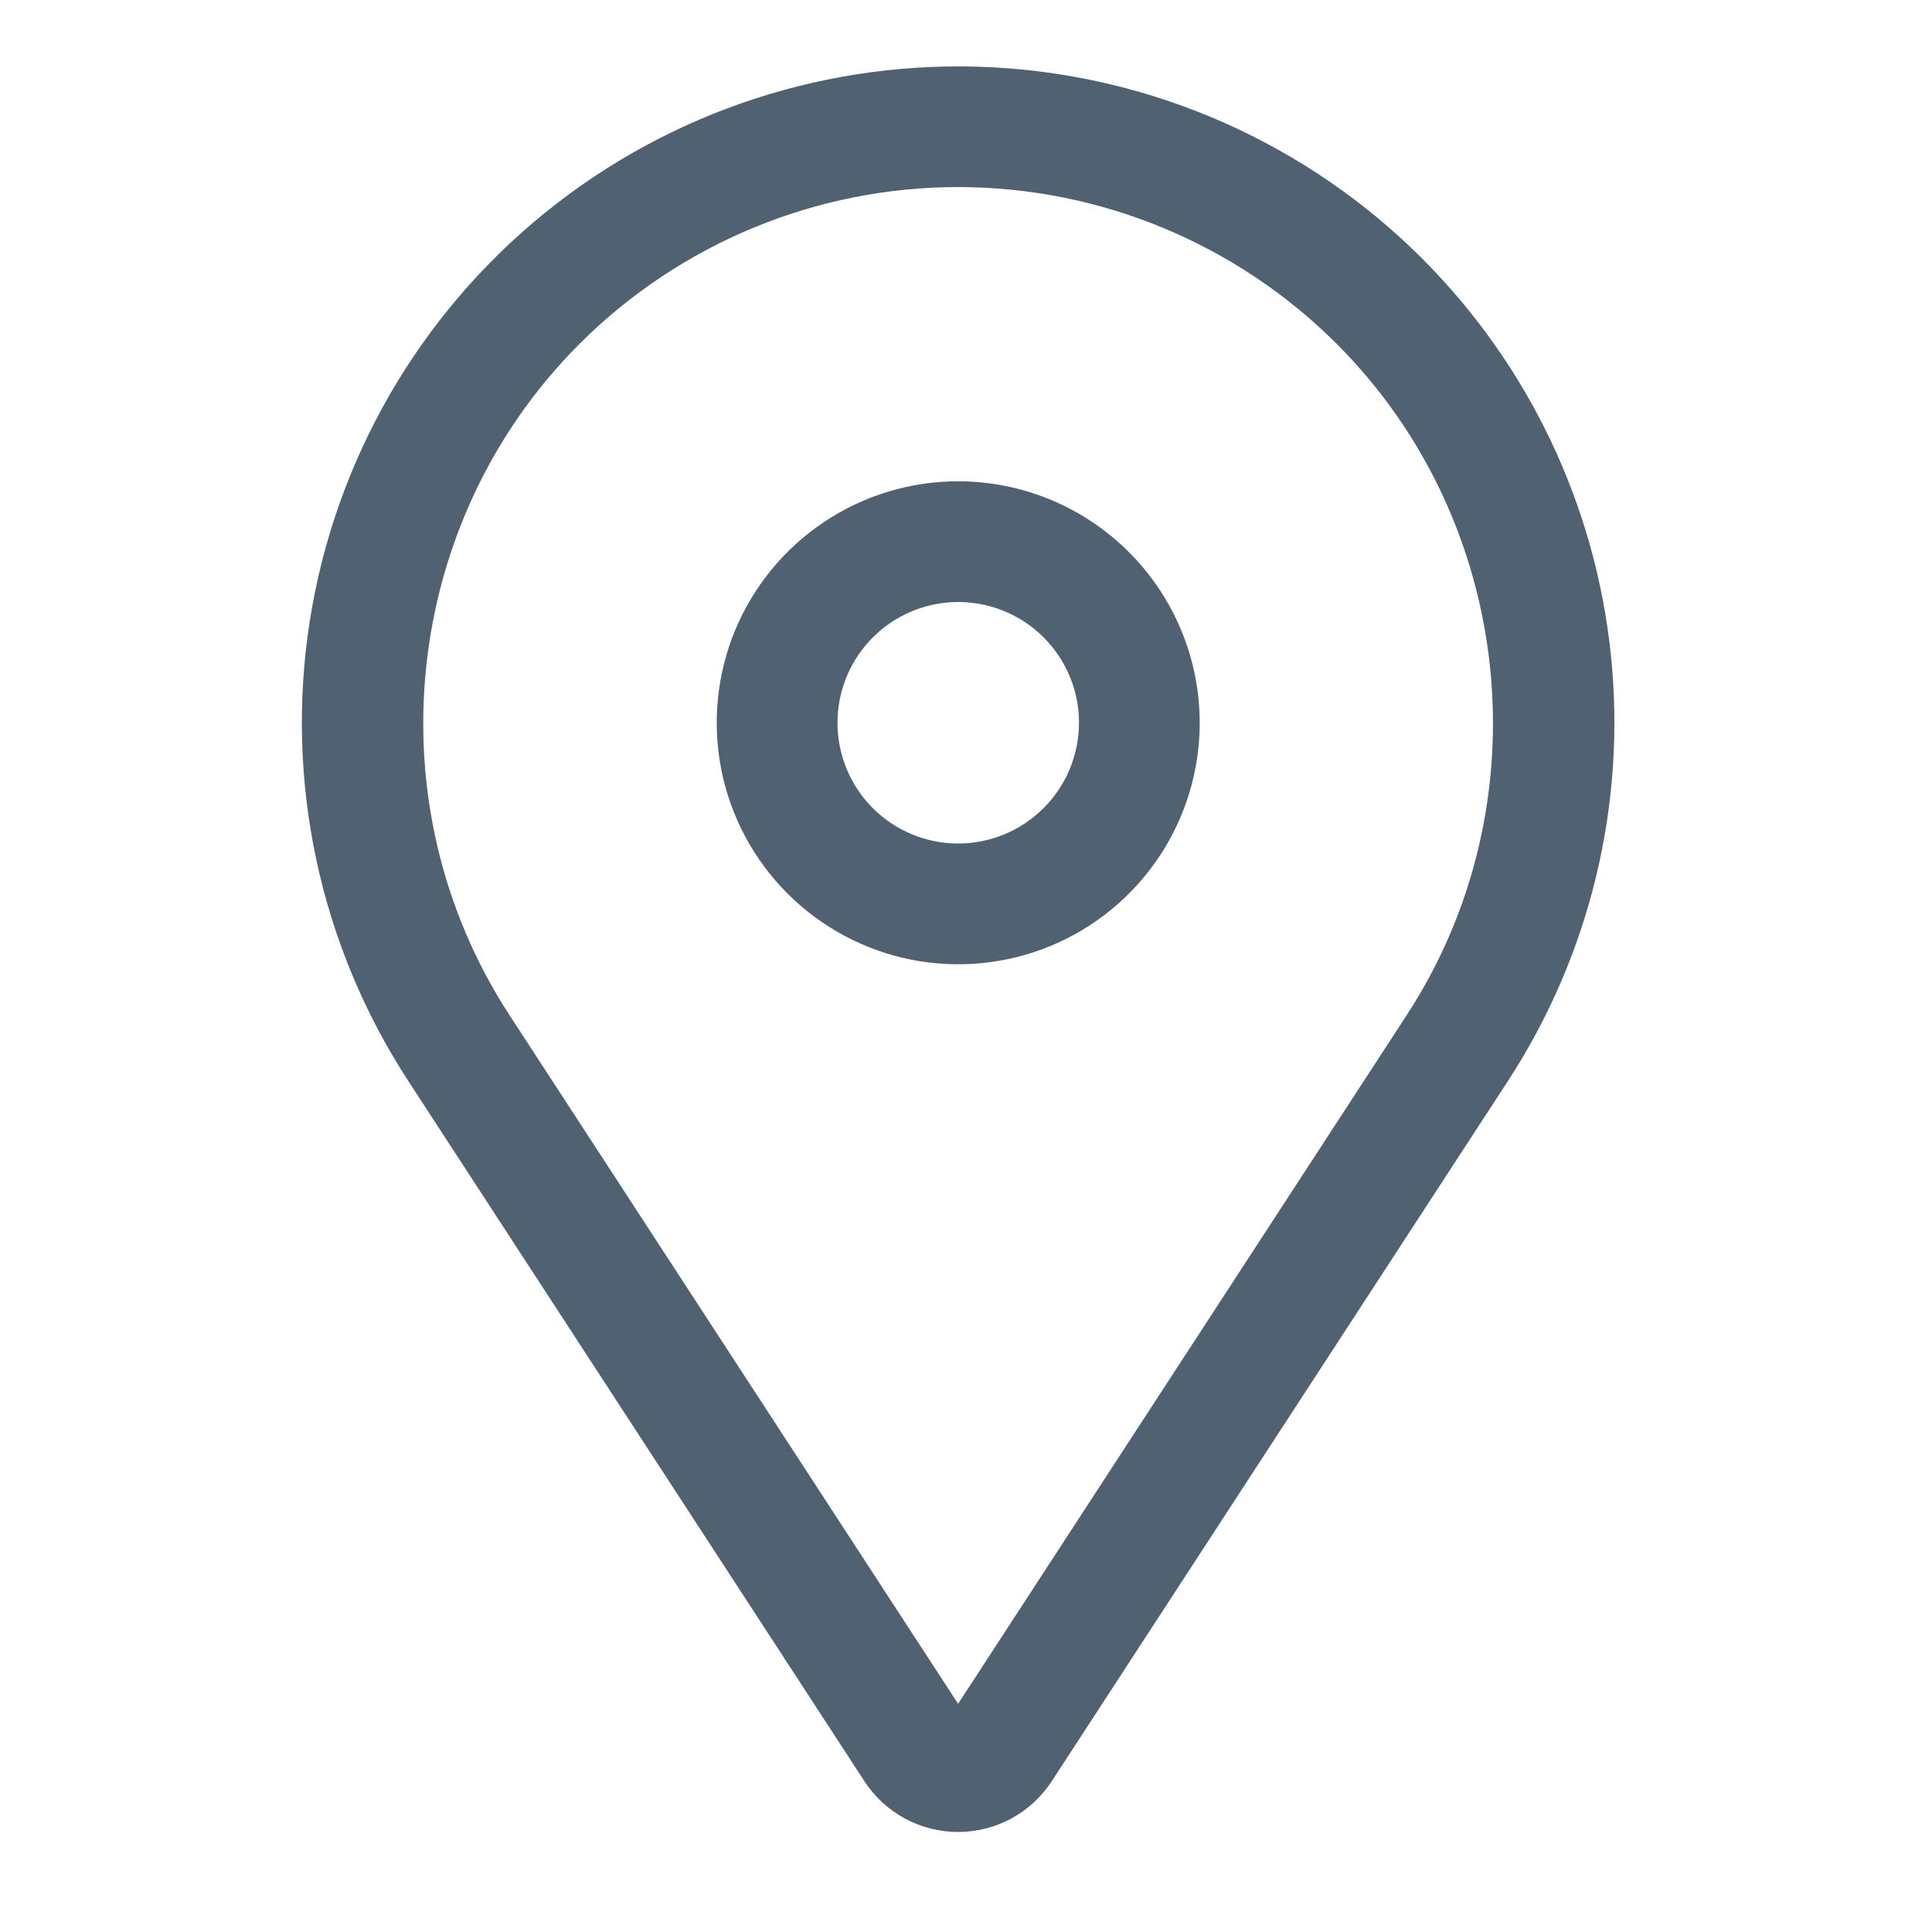 <svg width="35" height="35" viewBox="0 0 35 35" fill="none" xmlns="http://www.w3.org/2000/svg">
<g id="cil:location-pin">
<path id="Vector" d="M17.359 8.719C16.494 8.719 15.648 8.975 14.929 9.456C14.209 9.937 13.649 10.62 13.317 11.419C12.986 12.219 12.9 13.099 13.068 13.947C13.237 14.796 13.654 15.575 14.266 16.187C14.878 16.799 15.657 17.216 16.506 17.385C17.355 17.553 18.234 17.467 19.034 17.136C19.833 16.805 20.516 16.244 20.997 15.524C21.478 14.805 21.734 13.959 21.734 13.094C21.733 11.934 21.272 10.822 20.451 10.002C19.631 9.181 18.519 8.72 17.359 8.719V8.719ZM17.359 15.281C16.927 15.281 16.504 15.153 16.144 14.913C15.784 14.672 15.504 14.331 15.338 13.931C15.173 13.531 15.13 13.091 15.214 12.667C15.298 12.243 15.507 11.853 15.813 11.547C16.119 11.241 16.508 11.033 16.933 10.948C17.357 10.864 17.797 10.907 18.197 11.073C18.596 11.238 18.938 11.519 19.178 11.878C19.419 12.238 19.547 12.661 19.547 13.094C19.546 13.674 19.316 14.23 18.905 14.64C18.495 15.05 17.939 15.281 17.359 15.281V15.281Z" fill="#506172"/>
<path id="Vector_2" d="M25.764 4.684C23.685 2.606 20.91 1.372 17.975 1.219C15.04 1.067 12.152 2.007 9.869 3.858C7.586 5.709 6.07 8.341 5.613 11.244C5.156 14.148 5.791 17.118 7.395 19.581L15.66 32.269C15.844 32.551 16.096 32.783 16.392 32.944C16.688 33.104 17.02 33.188 17.357 33.188C17.694 33.188 18.026 33.104 18.322 32.944C18.618 32.783 18.869 32.551 19.053 32.269L27.319 19.581C28.807 17.296 29.465 14.569 29.182 11.857C28.899 9.145 27.692 6.612 25.764 4.684V4.684ZM25.486 18.387L17.357 30.866L9.228 18.387C6.74 14.567 7.273 9.455 10.497 6.231C11.398 5.33 12.467 4.616 13.644 4.128C14.821 3.64 16.083 3.389 17.357 3.389C18.631 3.389 19.893 3.64 21.07 4.128C22.247 4.616 23.316 5.33 24.217 6.231C27.441 9.455 27.974 14.567 25.486 18.387Z" fill="#506172"/>
</g>
</svg>
